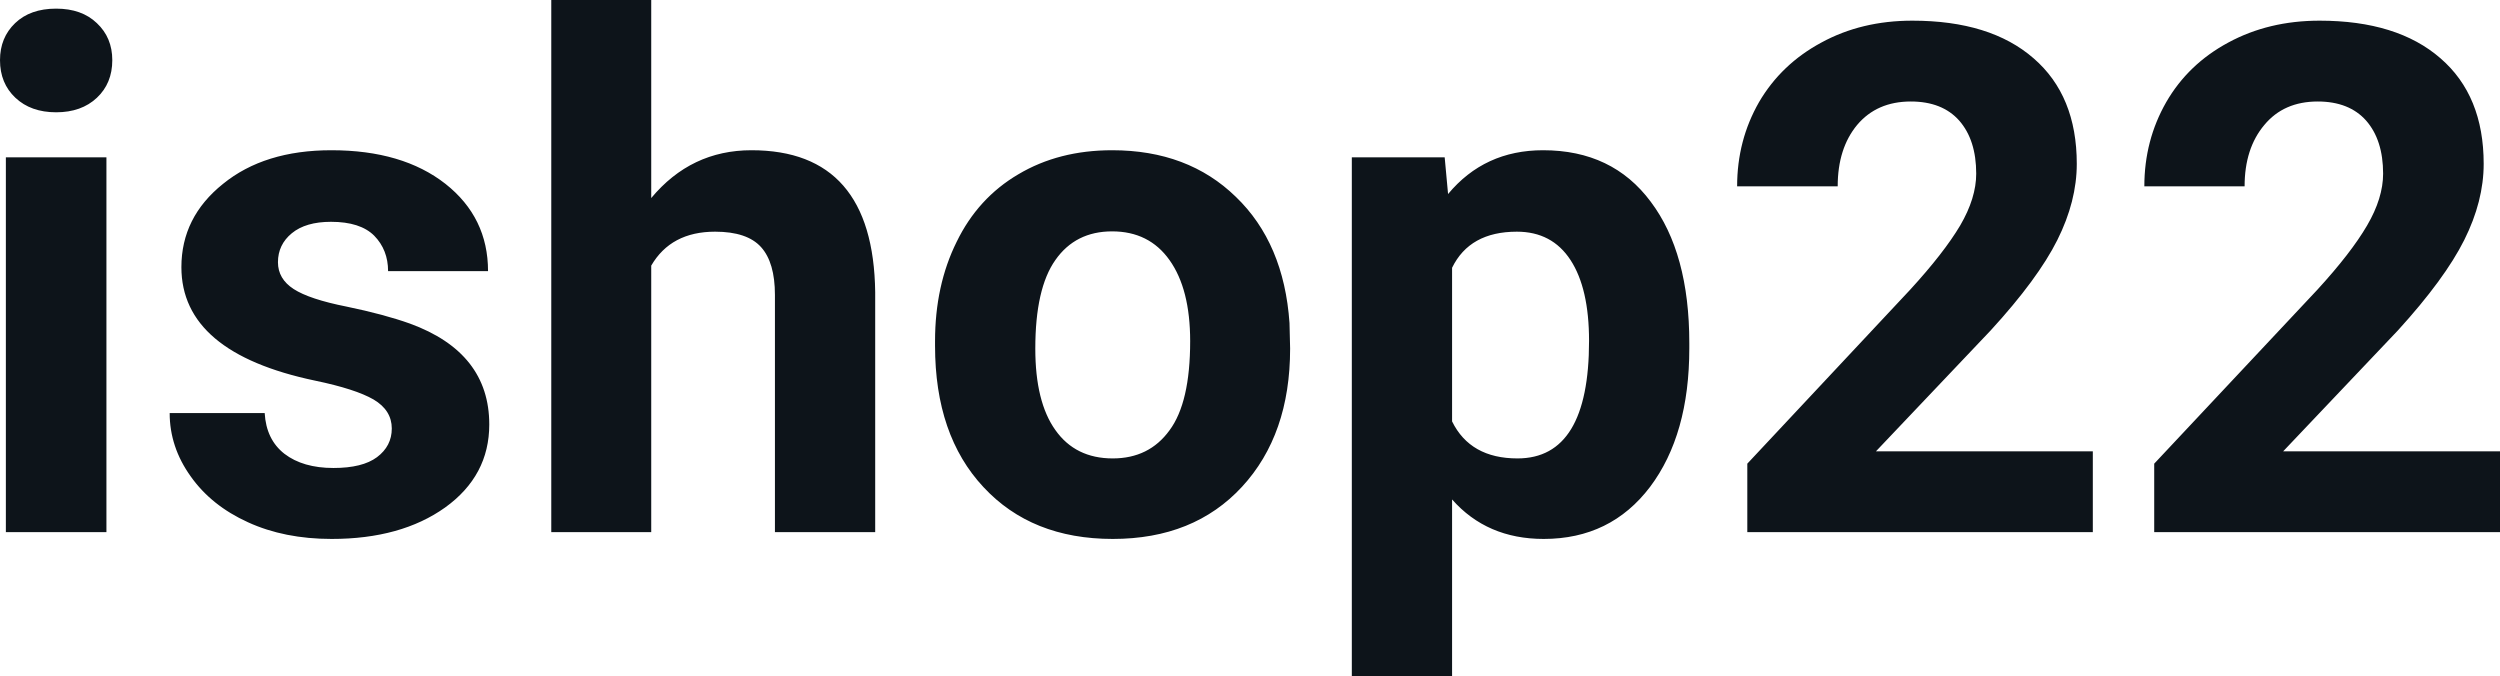 <svg fill="#0d141a" viewBox="0 0 81.039 21.922" height="100%" width="100%" xmlns="http://www.w3.org/2000/svg"><path preserveAspectRatio="none" d="M3.45 5.10L3.45 17.25L0.19 17.25L0.19 5.10L3.45 5.10ZM0 1.95L0 1.95Q0 1.22 0.49 0.75Q0.98 0.28 1.82 0.28L1.82 0.28Q2.65 0.28 3.14 0.75Q3.64 1.22 3.64 1.95L3.64 1.95Q3.64 2.70 3.14 3.17Q2.64 3.64 1.82 3.64Q1.00 3.64 0.50 3.17Q0 2.70 0 1.95ZM12.70 13.89L12.70 13.89Q12.70 13.30 12.11 12.95Q11.52 12.61 10.22 12.34L10.22 12.34Q5.88 11.43 5.88 8.66L5.88 8.66Q5.88 7.04 7.23 5.96Q8.57 4.87 10.74 4.87L10.74 4.87Q13.05 4.87 14.44 5.96Q15.82 7.05 15.82 8.79L15.82 8.79L12.58 8.79Q12.58 8.10 12.13 7.64Q11.68 7.19 10.73 7.19L10.73 7.19Q9.91 7.19 9.46 7.56Q9.01 7.93 9.01 8.50L9.01 8.50Q9.01 9.04 9.52 9.37Q10.03 9.70 11.24 9.94Q12.45 10.19 13.29 10.49L13.29 10.49Q15.86 11.43 15.86 13.76L15.86 13.76Q15.86 15.42 14.43 16.45Q13.00 17.47 10.75 17.47L10.75 17.47Q9.22 17.47 8.04 16.93Q6.85 16.39 6.18 15.44Q5.50 14.49 5.50 13.39L5.50 13.39L8.58 13.39Q8.63 14.25 9.22 14.71Q9.82 15.17 10.81 15.17L10.81 15.17Q11.75 15.17 12.22 14.82Q12.70 14.46 12.70 13.89ZM21.11 0L21.11 6.42Q22.40 4.87 24.36 4.87L24.36 4.87Q28.31 4.87 28.37 9.47L28.37 9.47L28.37 17.25L25.12 17.25L25.12 9.56Q25.12 8.51 24.67 8.01Q24.22 7.51 23.18 7.51L23.18 7.51Q21.75 7.51 21.11 8.61L21.11 8.61L21.11 17.25L17.87 17.25L17.87 0L21.11 0ZM30.31 11.21L30.31 11.06Q30.31 9.25 31.01 7.84Q31.70 6.42 33.01 5.65Q34.32 4.87 36.05 4.87L36.05 4.87Q38.51 4.87 40.06 6.38Q41.62 7.88 41.80 10.47L41.80 10.47L41.82 11.30Q41.82 14.09 40.26 15.78Q38.70 17.47 36.07 17.47Q33.44 17.47 31.88 15.79Q30.31 14.11 30.31 11.21L30.31 11.21ZM33.56 11.30L33.56 11.30Q33.56 13.03 34.21 13.94Q34.86 14.86 36.07 14.86L36.07 14.86Q37.25 14.86 37.91 13.95Q38.58 13.05 38.58 11.06L38.58 11.06Q38.58 9.37 37.91 8.43Q37.25 7.50 36.05 7.50L36.05 7.50Q34.86 7.50 34.21 8.43Q33.56 9.35 33.56 11.30ZM54.76 11.12L54.76 11.29Q54.76 14.09 53.49 15.78Q52.21 17.47 50.04 17.47L50.04 17.47Q48.20 17.47 47.07 16.19L47.07 16.19L47.07 21.92L43.82 21.92L43.82 5.10L46.83 5.10L46.94 6.29Q48.12 4.87 50.02 4.87L50.02 4.87Q52.27 4.87 53.51 6.54Q54.76 8.20 54.76 11.12L54.76 11.12ZM51.51 11.05L51.51 11.05Q51.51 9.35 50.91 8.43Q50.31 7.51 49.17 7.51L49.17 7.51Q47.64 7.51 47.07 8.68L47.07 8.68L47.07 13.66Q47.66 14.86 49.19 14.86L49.19 14.86Q51.51 14.86 51.51 11.05ZM67.84 14.63L67.84 17.25L56.64 17.25L56.64 15.03L61.92 9.39Q63.01 8.20 63.54 7.31Q64.06 6.42 64.06 5.63L64.06 5.63Q64.06 4.54 63.51 3.91Q62.96 3.29 61.94 3.29L61.94 3.29Q60.84 3.29 60.20 4.05Q59.57 4.81 59.57 6.04L59.57 6.04L56.31 6.04Q56.31 4.55 57.02 3.31Q57.74 2.08 59.04 1.38Q60.34 0.67 61.99 0.67L61.99 0.67Q64.52 0.67 65.92 1.89Q67.32 3.10 67.32 5.31L67.32 5.31Q67.32 6.52 66.69 7.78Q66.06 9.04 64.53 10.71L64.53 10.71L60.81 14.63L67.84 14.63ZM81.04 14.63L81.04 17.25L69.83 17.25L69.83 15.03L75.12 9.39Q76.21 8.20 76.73 7.31Q77.25 6.42 77.25 5.63L77.25 5.63Q77.25 4.54 76.70 3.91Q76.15 3.29 75.13 3.29L75.13 3.29Q74.03 3.29 73.40 4.05Q72.76 4.81 72.76 6.04L72.76 6.04L69.51 6.04Q69.51 4.55 70.22 3.31Q70.93 2.08 72.23 1.38Q73.54 0.67 75.19 0.67L75.19 0.67Q77.71 0.67 79.11 1.89Q80.51 3.10 80.51 5.31L80.51 5.31Q80.51 6.52 79.88 7.78Q79.25 9.04 77.73 10.71L77.73 10.71L74.01 14.63L81.04 14.63Z"></path></svg>